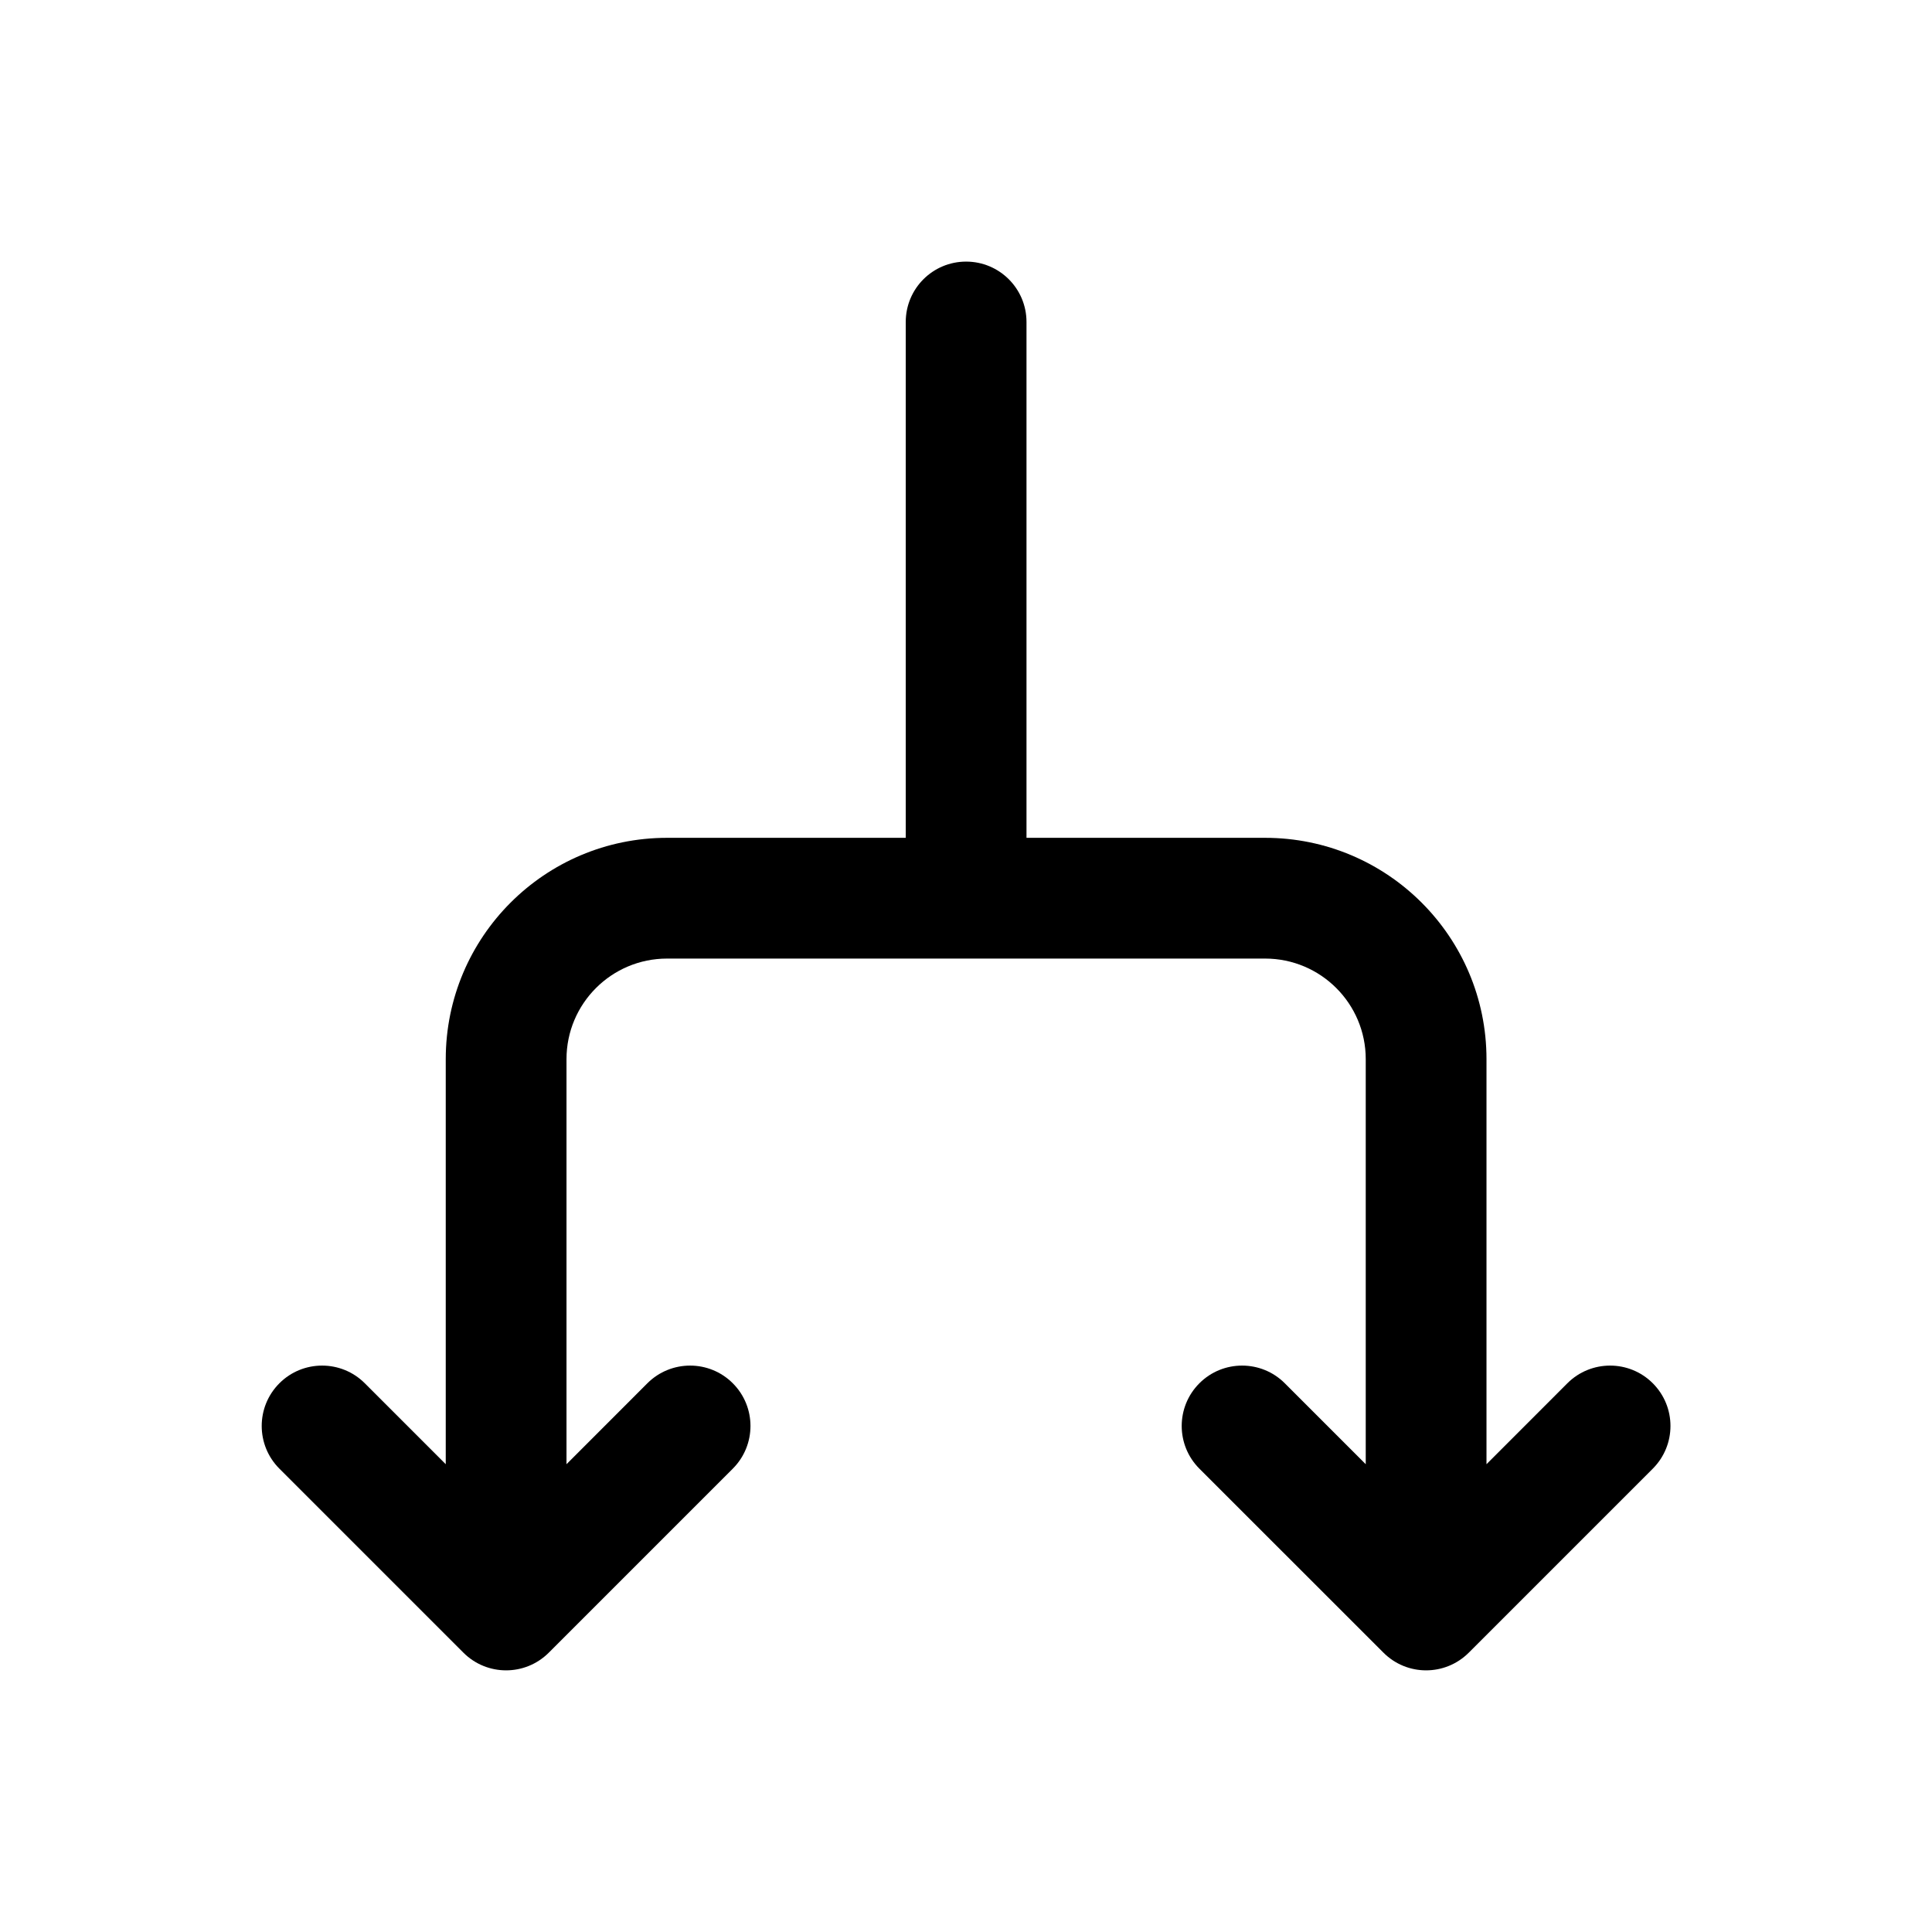 <svg width="32" height="32" viewBox="0 0 32 32" fill="none" xmlns="http://www.w3.org/2000/svg">
<path fill-rule="evenodd" clip-rule="evenodd" d="M16.002 4.333C16.554 4.333 17.002 4.78 17.002 5.333L17.002 13.877L20.954 13.877C22.979 13.877 24.621 15.518 24.621 17.543L24.621 24.252L25.961 22.911C26.352 22.521 26.985 22.521 27.375 22.911C27.766 23.302 27.766 23.935 27.375 24.326L24.328 27.373C23.937 27.764 23.304 27.764 22.914 27.373L19.866 24.326C19.475 23.935 19.475 23.302 19.866 22.911C20.256 22.521 20.89 22.521 21.28 22.911L22.621 24.252L22.621 17.543C22.621 16.623 21.875 15.877 20.954 15.877L11.049 15.877C10.129 15.877 9.383 16.623 9.383 17.543L9.383 24.252L10.723 22.911C11.114 22.521 11.747 22.521 12.137 22.911C12.528 23.302 12.528 23.935 12.137 24.326L9.09 27.373C8.699 27.764 8.066 27.764 7.675 27.373L4.628 24.326C4.237 23.935 4.237 23.302 4.628 22.911C5.018 22.521 5.652 22.521 6.042 22.911L7.383 24.252L7.383 17.543C7.383 15.518 9.024 13.877 11.049 13.877L15.002 13.877L15.002 5.333C15.002 4.78 15.449 4.333 16.002 4.333Z" fill="black"/>
</svg>
